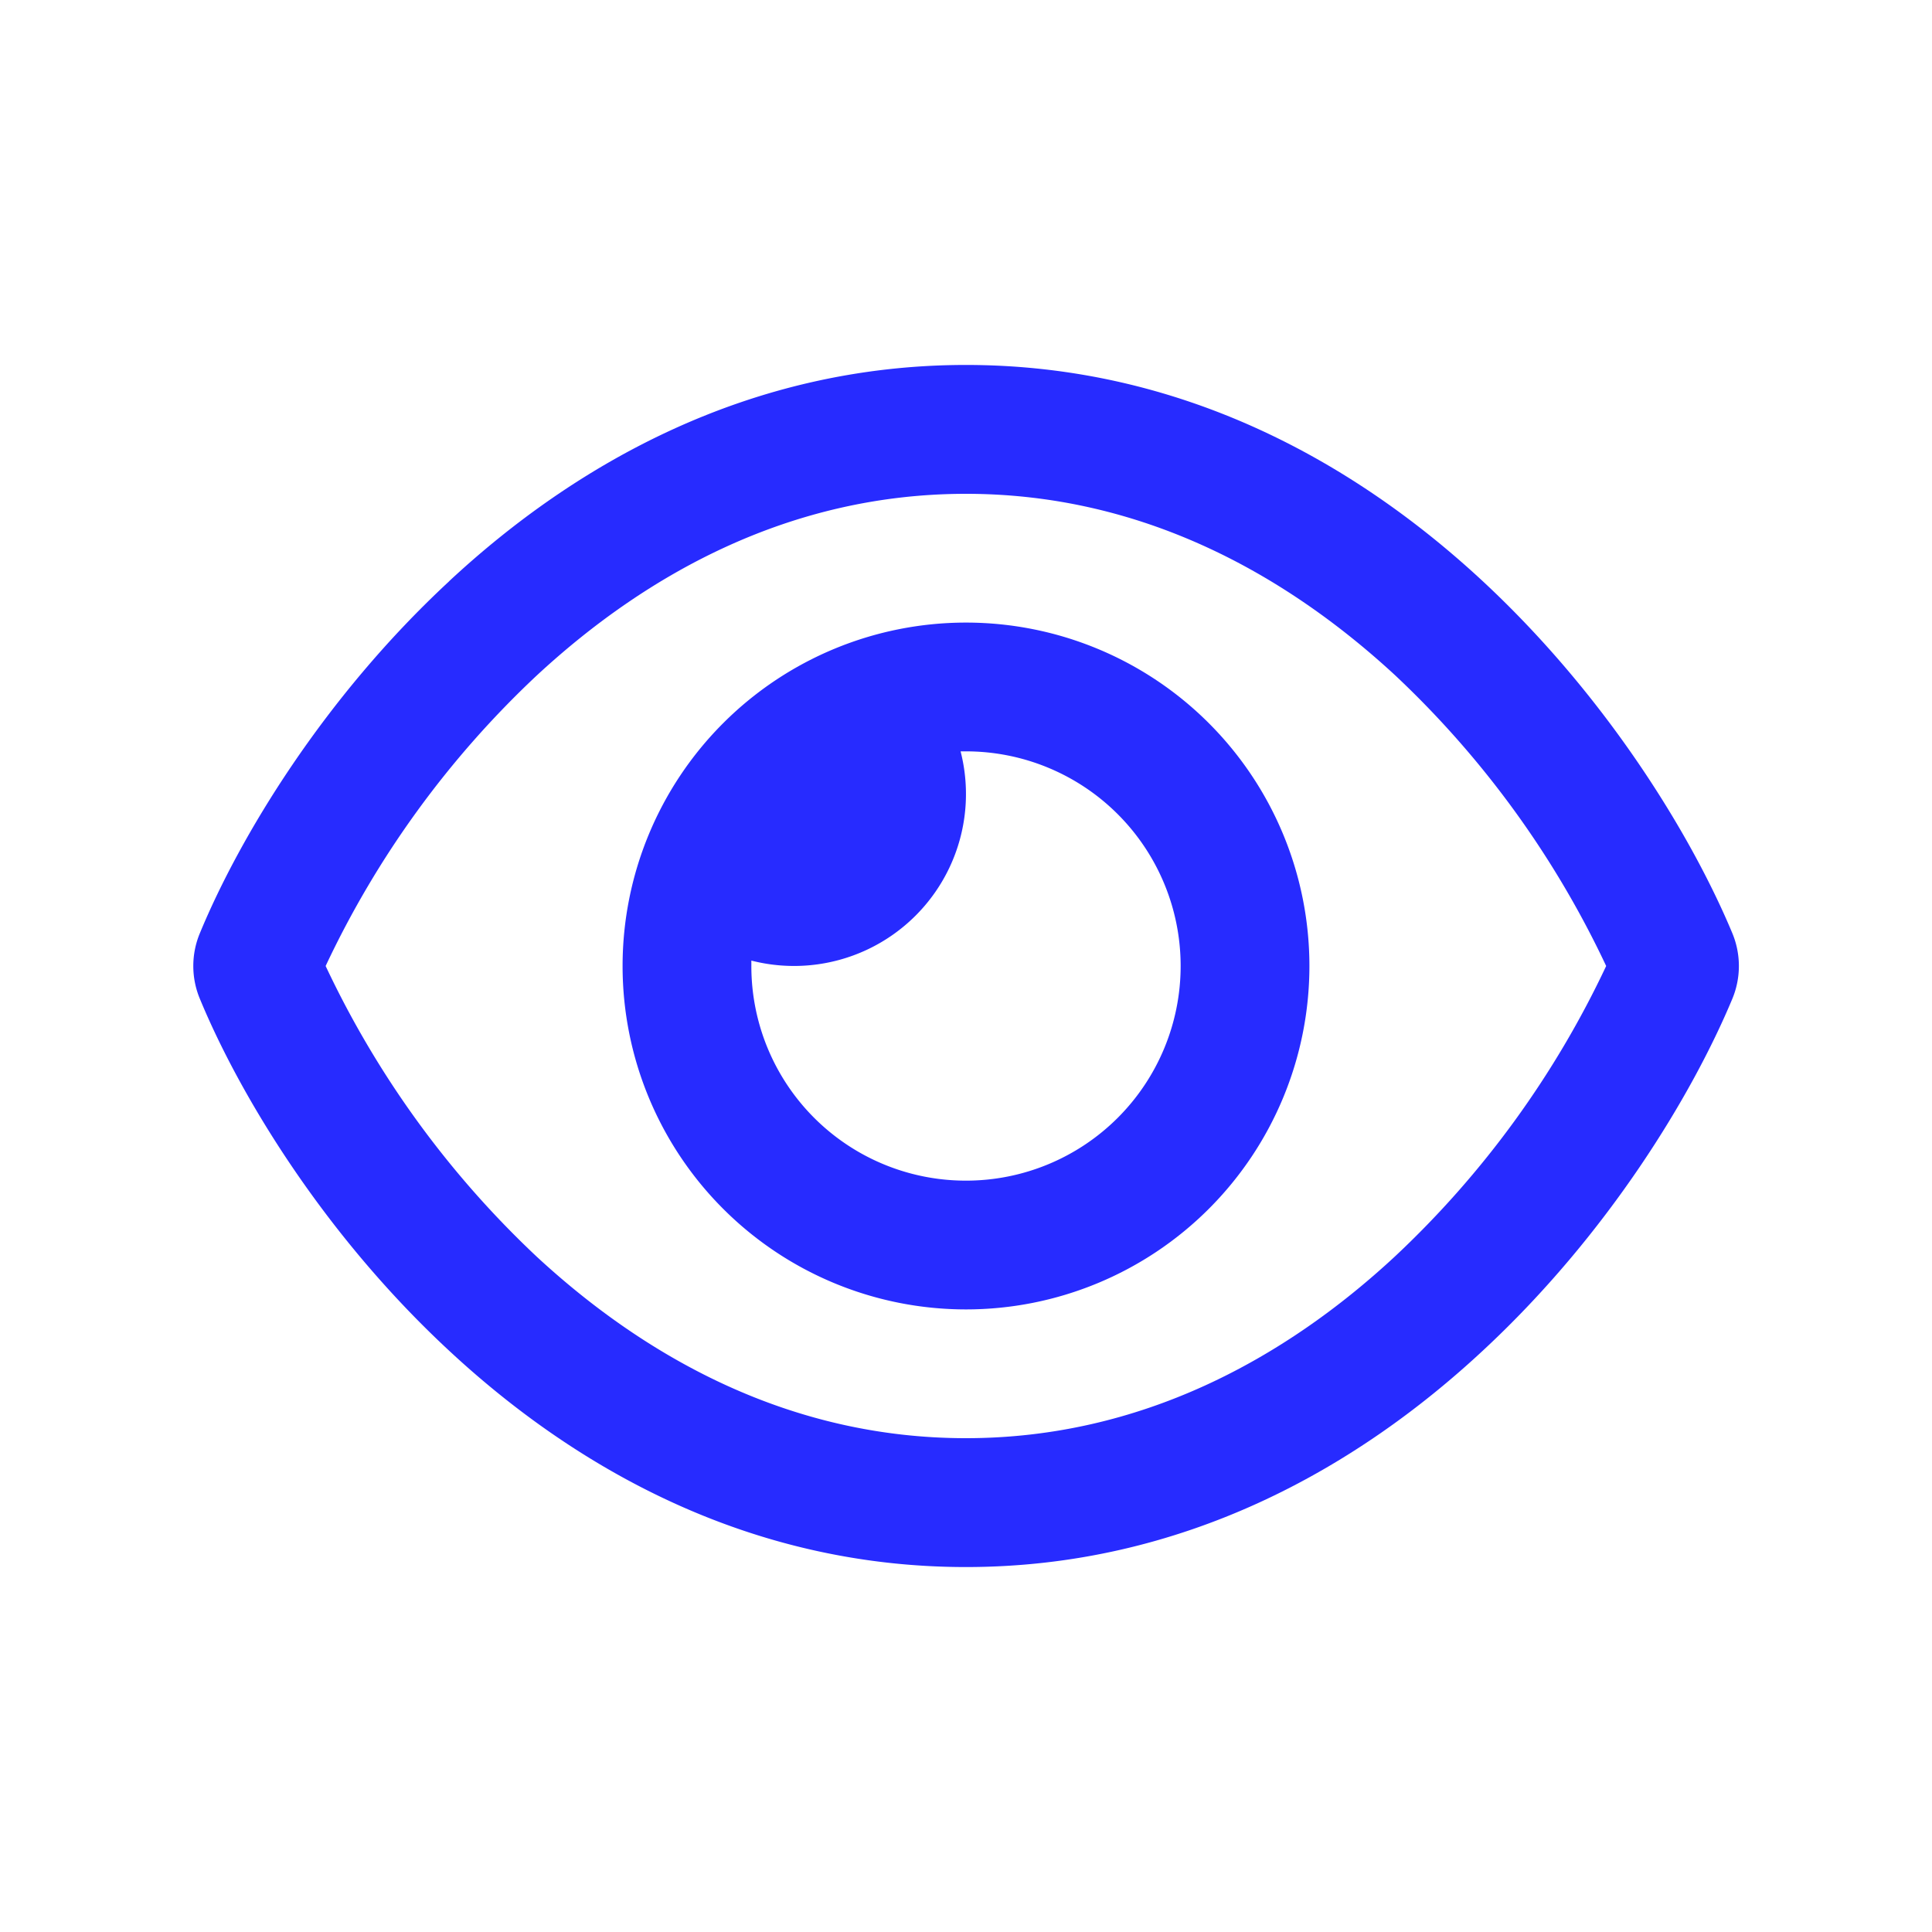 <svg xmlns="http://www.w3.org/2000/svg" width="20" height="20" fill="none"><path fill="#272BFF" d="M9.999 5.112c-1.811 0-3.3.822-4.442 1.88A9.89 9.89 0 0 0 3.371 10a9.922 9.922 0 0 0 2.184 3.008c1.144 1.058 2.633 1.88 4.444 1.88 1.81 0 3.3-.822 4.44-1.88A9.89 9.89 0 0 0 16.627 10a9.922 9.922 0 0 0-2.183-3.008c-1.145-1.058-2.633-1.88-4.444-1.88Zm-5.35.905C5.957 4.8 7.754 3.778 10 3.778c2.244 0 4.04 1.022 5.35 2.239 1.299 1.208 2.168 2.65 2.582 3.641a.884.884 0 0 1 0 .684c-.414.991-1.283 2.435-2.583 3.641-1.308 1.217-3.105 2.239-5.35 2.239-2.244 0-4.04-1.022-5.349-2.239-1.3-1.206-2.17-2.65-2.58-3.641a.883.883 0 0 1 0-.684c.41-.991 1.28-2.436 2.58-3.641ZM10 12.222a2.221 2.221 0 1 0 0-4.444h-.056a1.78 1.78 0 0 1-2.166 2.166V10A2.22 2.22 0 0 0 10 12.222Zm0-5.777a3.555 3.555 0 1 1 0 7.11 3.555 3.555 0 0 1 0-7.11Z"/></svg>